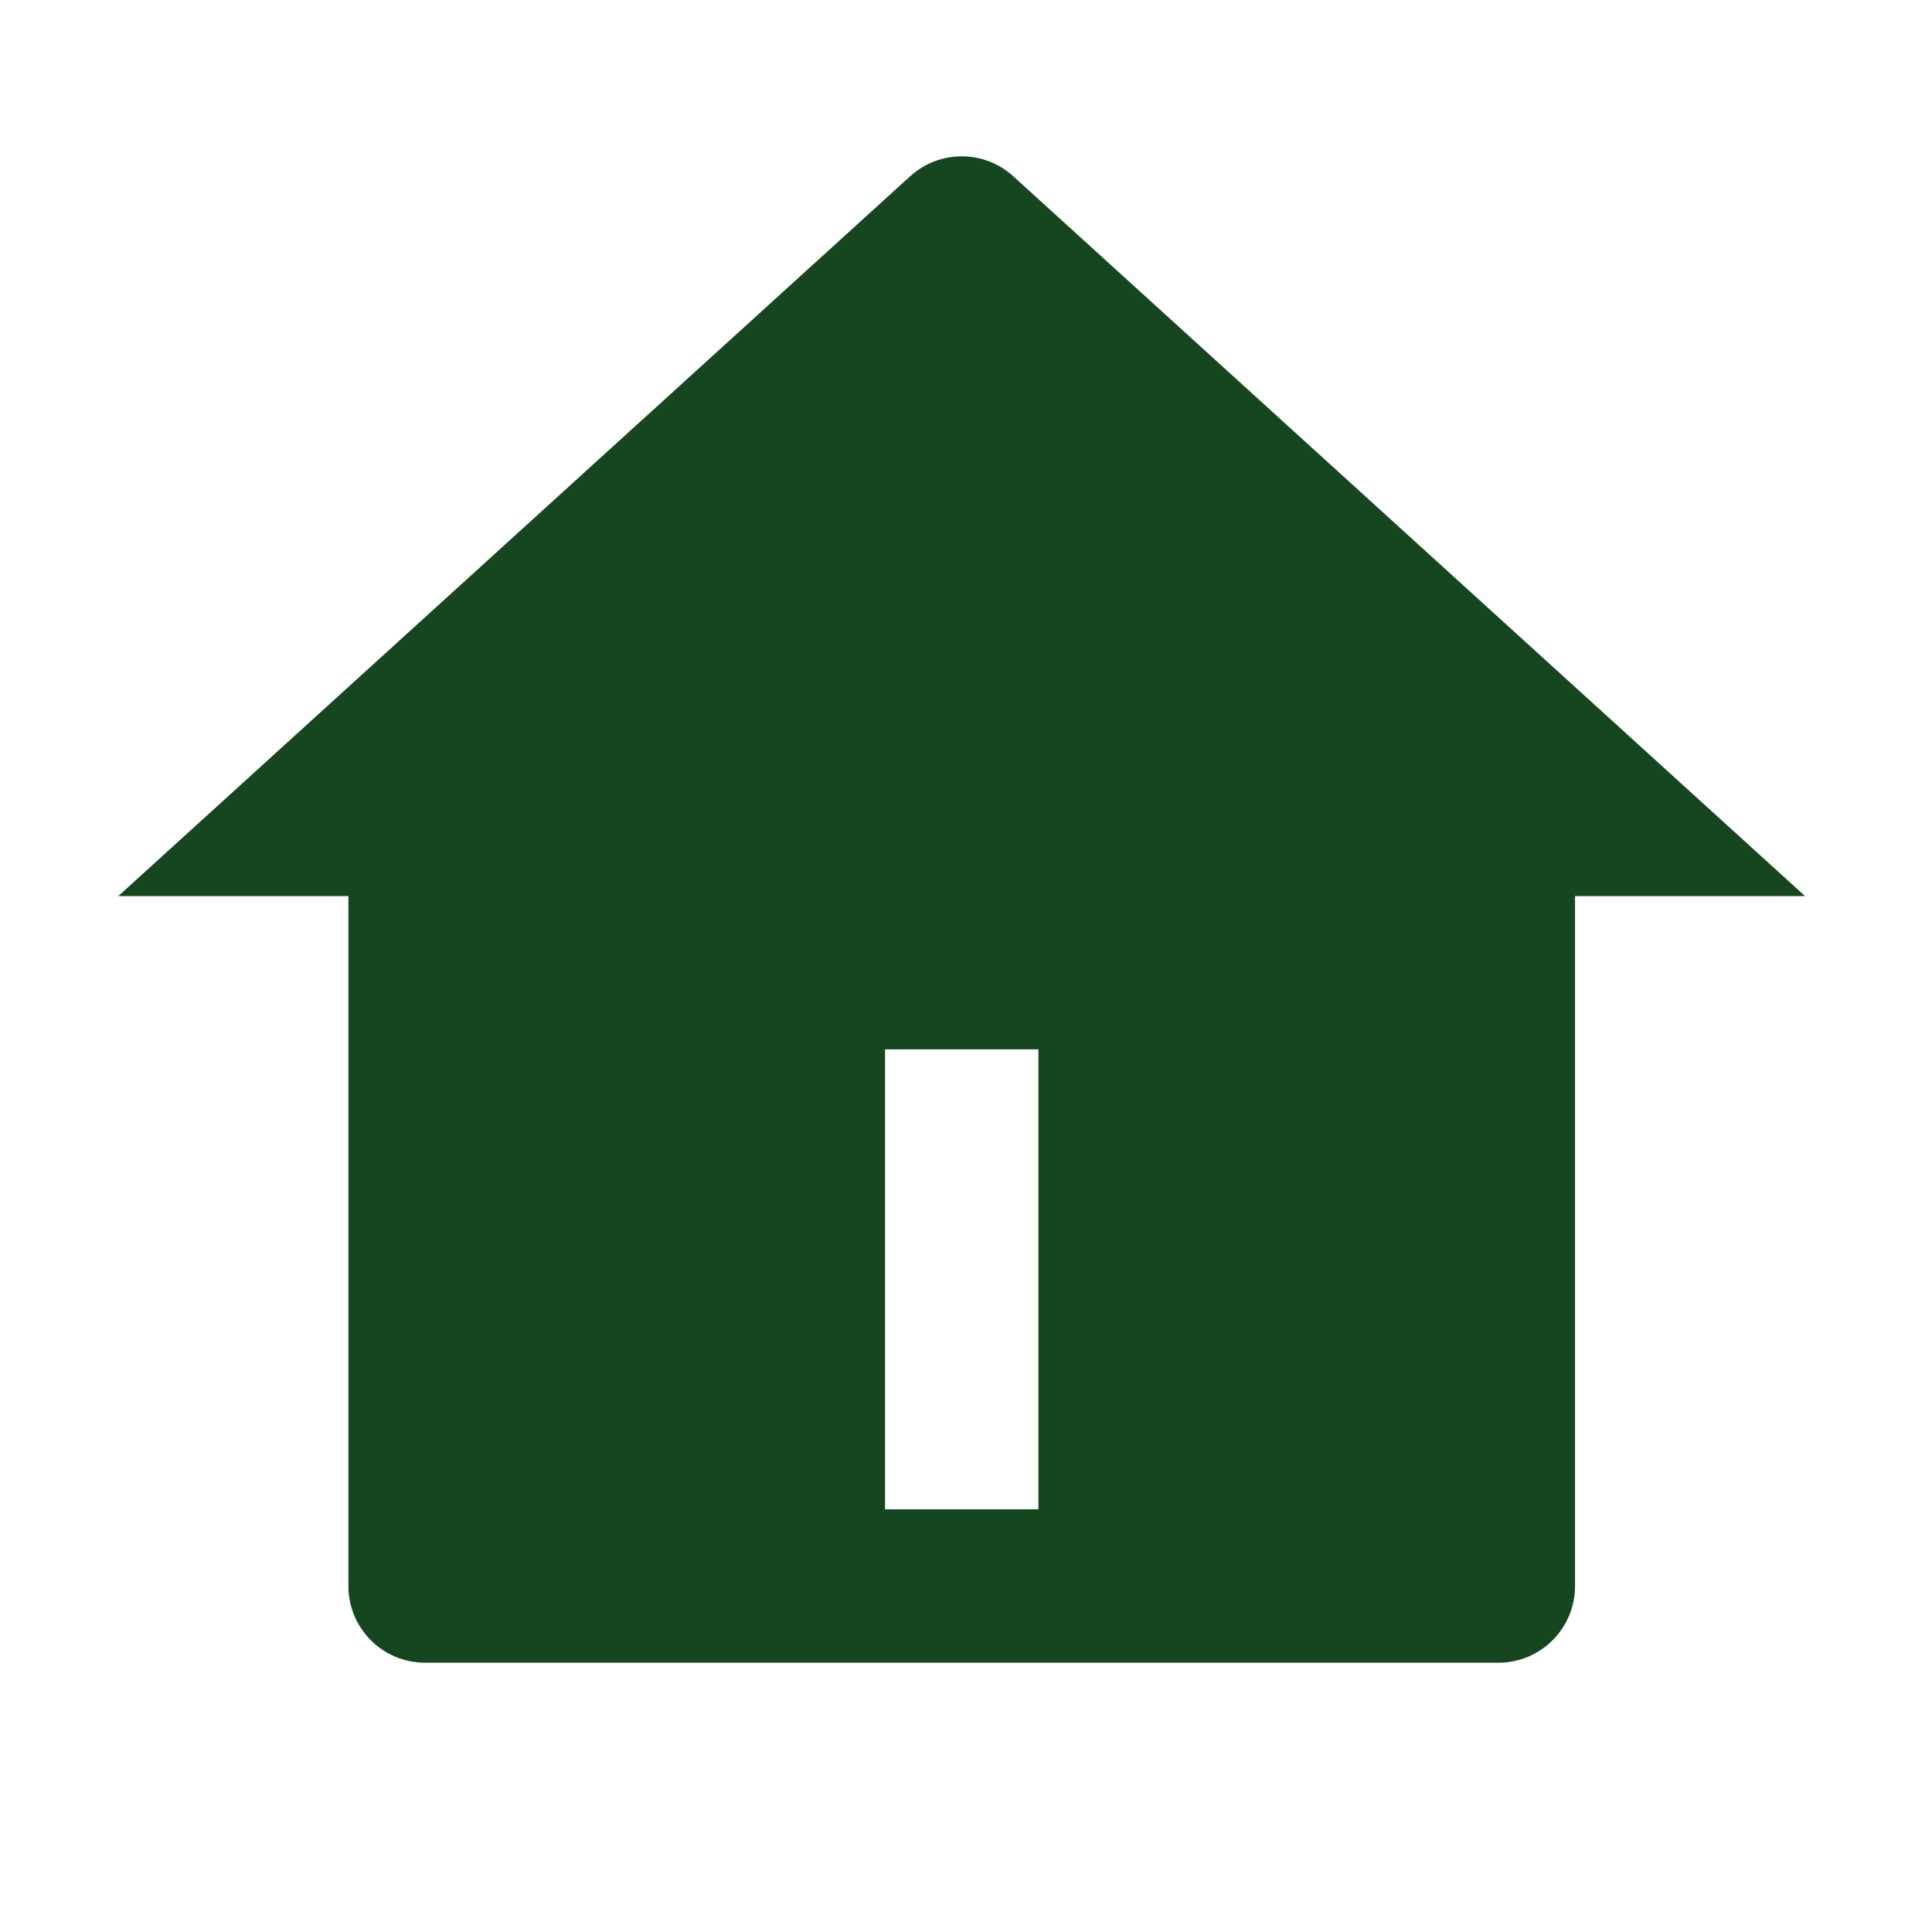 <svg width="21" height="21" viewBox="0 0 21 21" fill="none" xmlns="http://www.w3.org/2000/svg">
<path d="M17.12 17.24C17.12 17.7 16.747 18.073 16.287 18.073H4.62C4.16 18.073 3.787 17.7 3.787 17.24V9.74H1.286L9.893 1.916C10.21 1.627 10.696 1.627 11.014 1.916L19.62 9.74H17.12V17.24ZM9.62 11.406V16.406H11.287V11.406H9.62Z" fill="#154620"/>
</svg>
